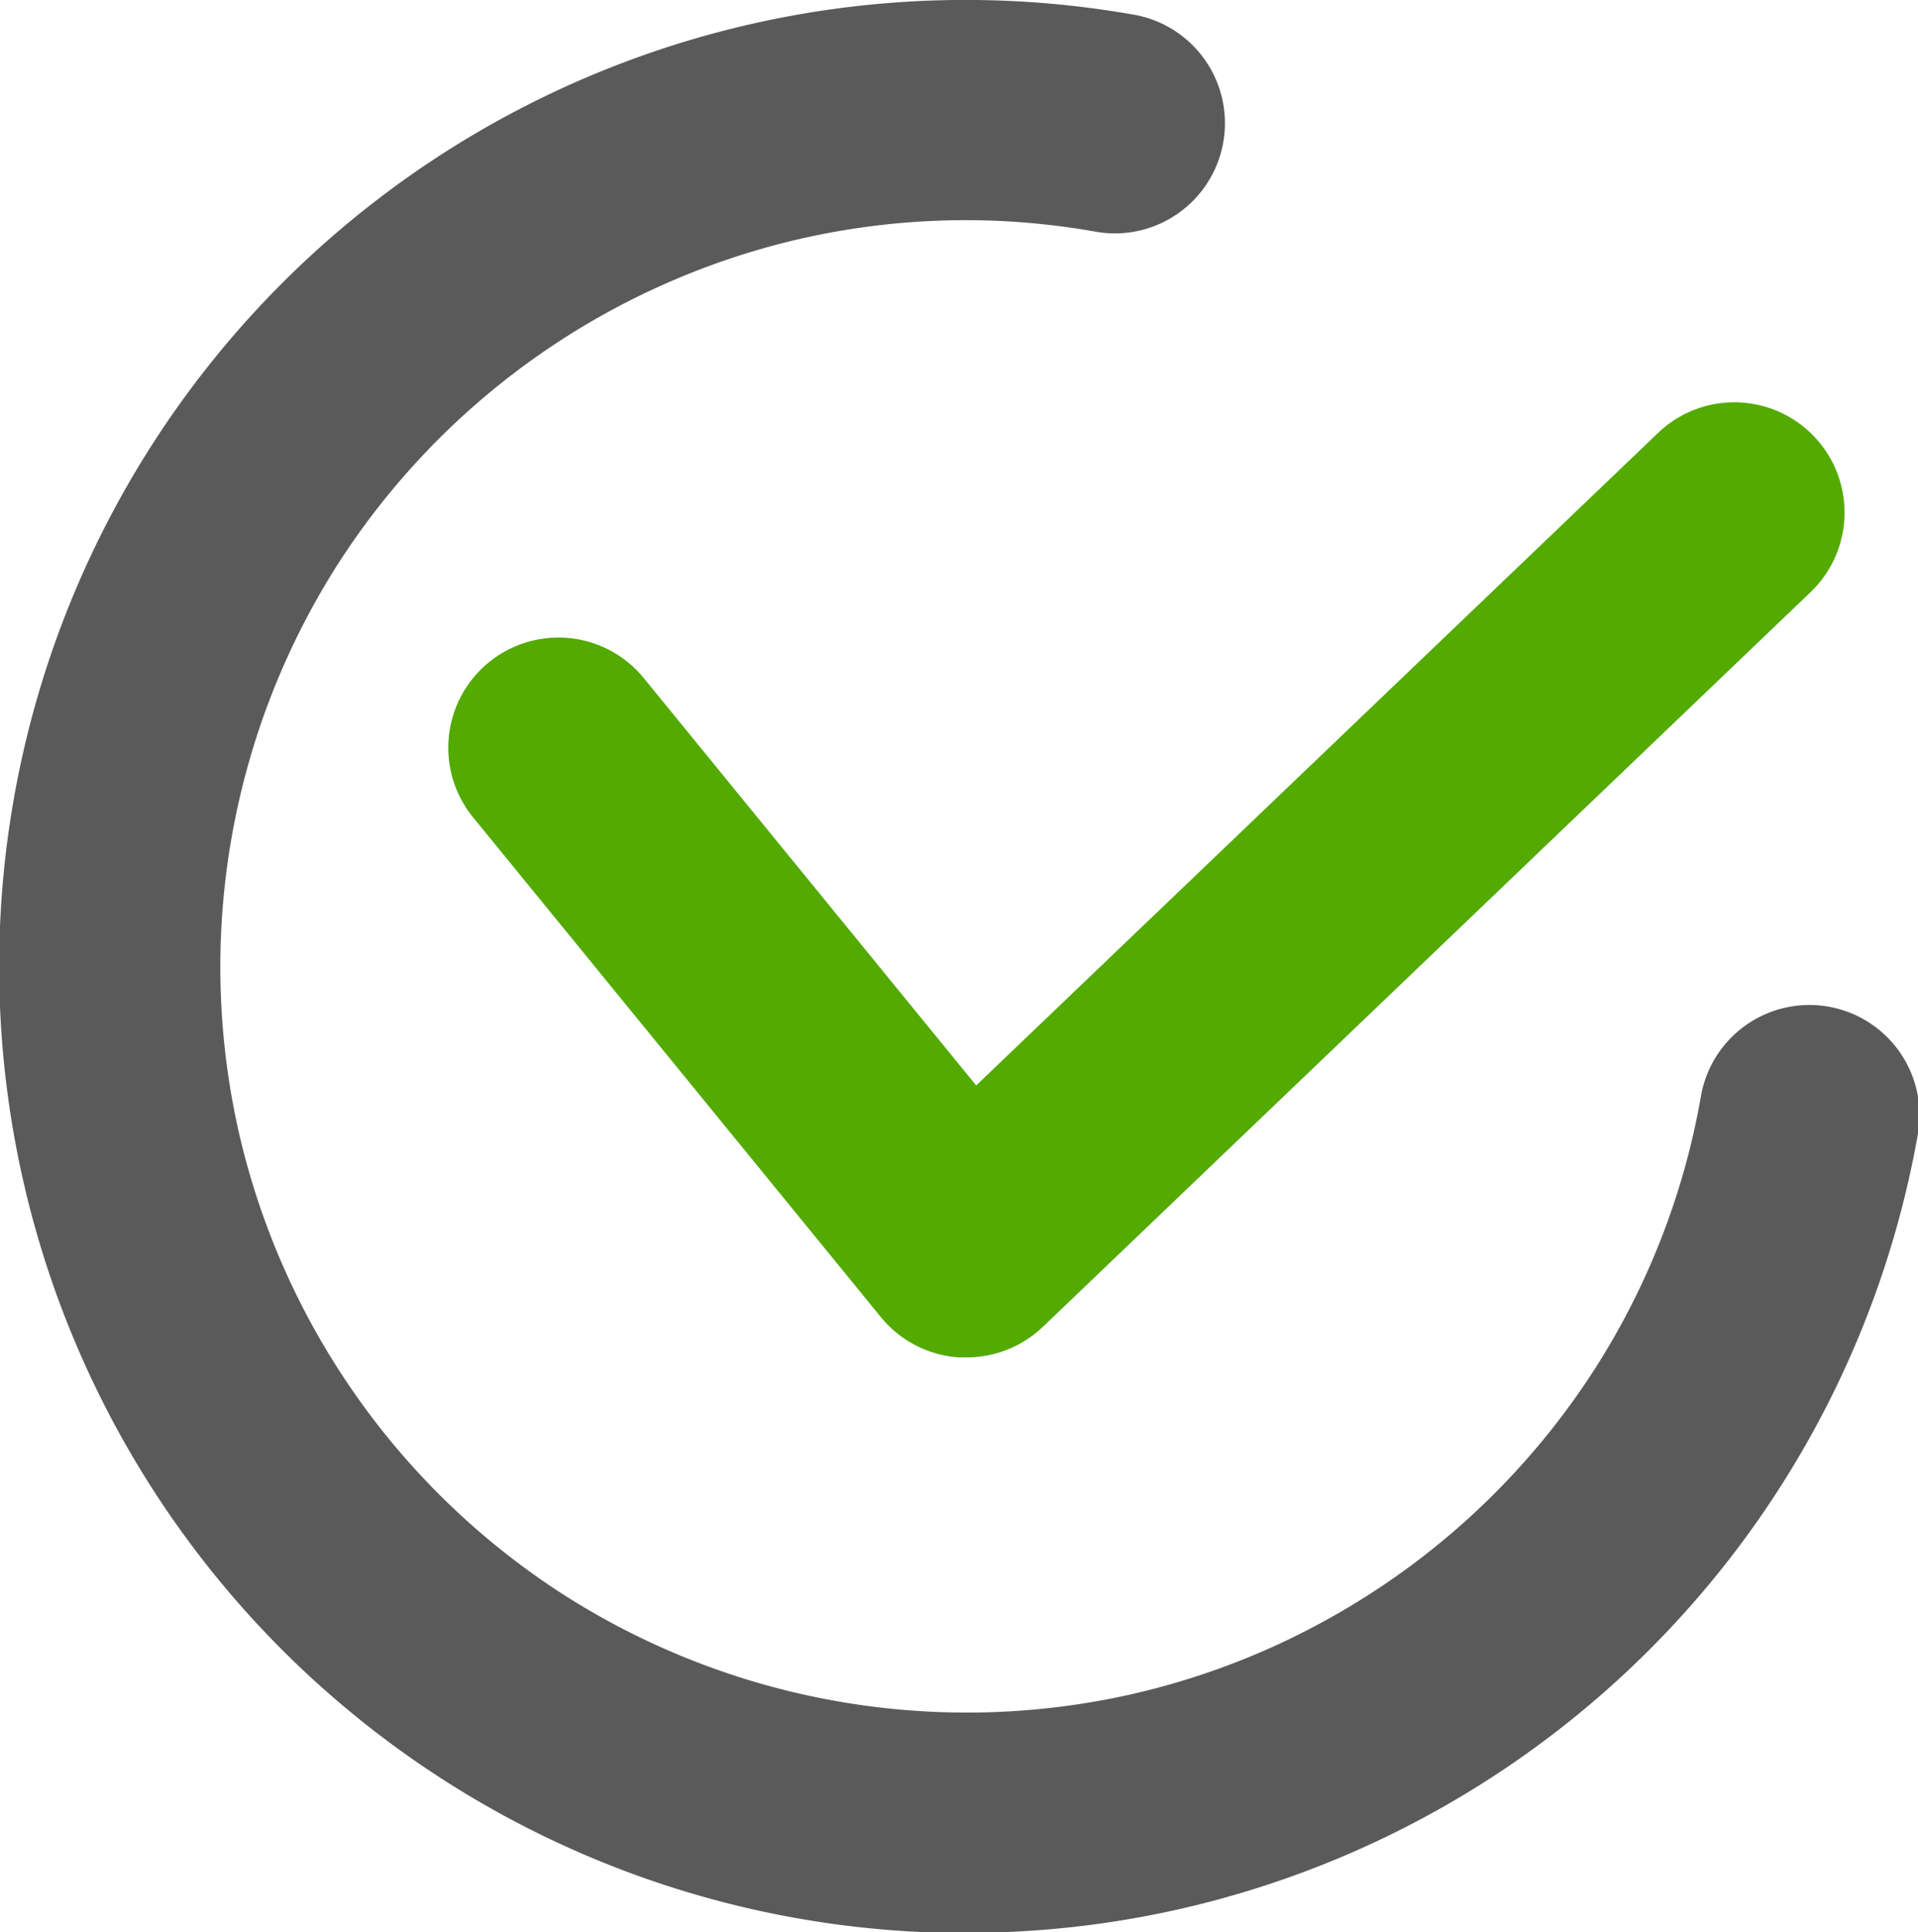 <svg id="check001.svg" xmlns="http://www.w3.org/2000/svg" width="30.187" height="30.407" viewBox="0 0 30.187 30.407">
  <defs>
    <style>
      .cls-1 {
        fill: #5a5a5a;
      }

      .cls-1, .cls-2 {
        fill-rule: evenodd;
      }

      .cls-2 {
        fill: #53aa00;
      }
    </style>
  </defs>
  <path id="Path1" class="cls-1" d="M762.945,508.733a15.211,15.211,0,1,1,2.624-30.189,1.734,1.734,0,0,1-.3,3.441,1.8,1.8,0,0,1-.3-0.026,11.663,11.663,0,0,0-6.812.833,11.781,11.781,0,0,0-5.089,4.349,11.786,11.786,0,0,0-1.588,9,11.772,11.772,0,0,0,5.069,7.241,11.785,11.785,0,0,0,9,1.588,11.8,11.8,0,0,0,2.152-.719,11.937,11.937,0,0,0,1.962-1.111,11.784,11.784,0,0,0,3.127-3.239,11.668,11.668,0,0,0,1.7-4.34,1.733,1.733,0,1,1,3.414.6,15.222,15.222,0,0,1-11.582,12.186,15.128,15.128,0,0,1-2.967.377C763.217,508.731,763.081,508.733,762.945,508.733Z" transform="translate(-747.719 -478.312)"/>
  <path id="Path2" class="cls-2" d="M762.926,499.674c-0.036,0-.071,0-0.107,0a1.733,1.733,0,0,1-1.236-.634l-6.418-7.865a1.733,1.733,0,1,1,2.686-2.192l5.232,6.411,10.732-10.269a1.734,1.734,0,1,1,2.4,2.506l-12.087,11.566A1.739,1.739,0,0,1,762.926,499.674Z" transform="translate(-747.719 -478.312)"/>
</svg>
